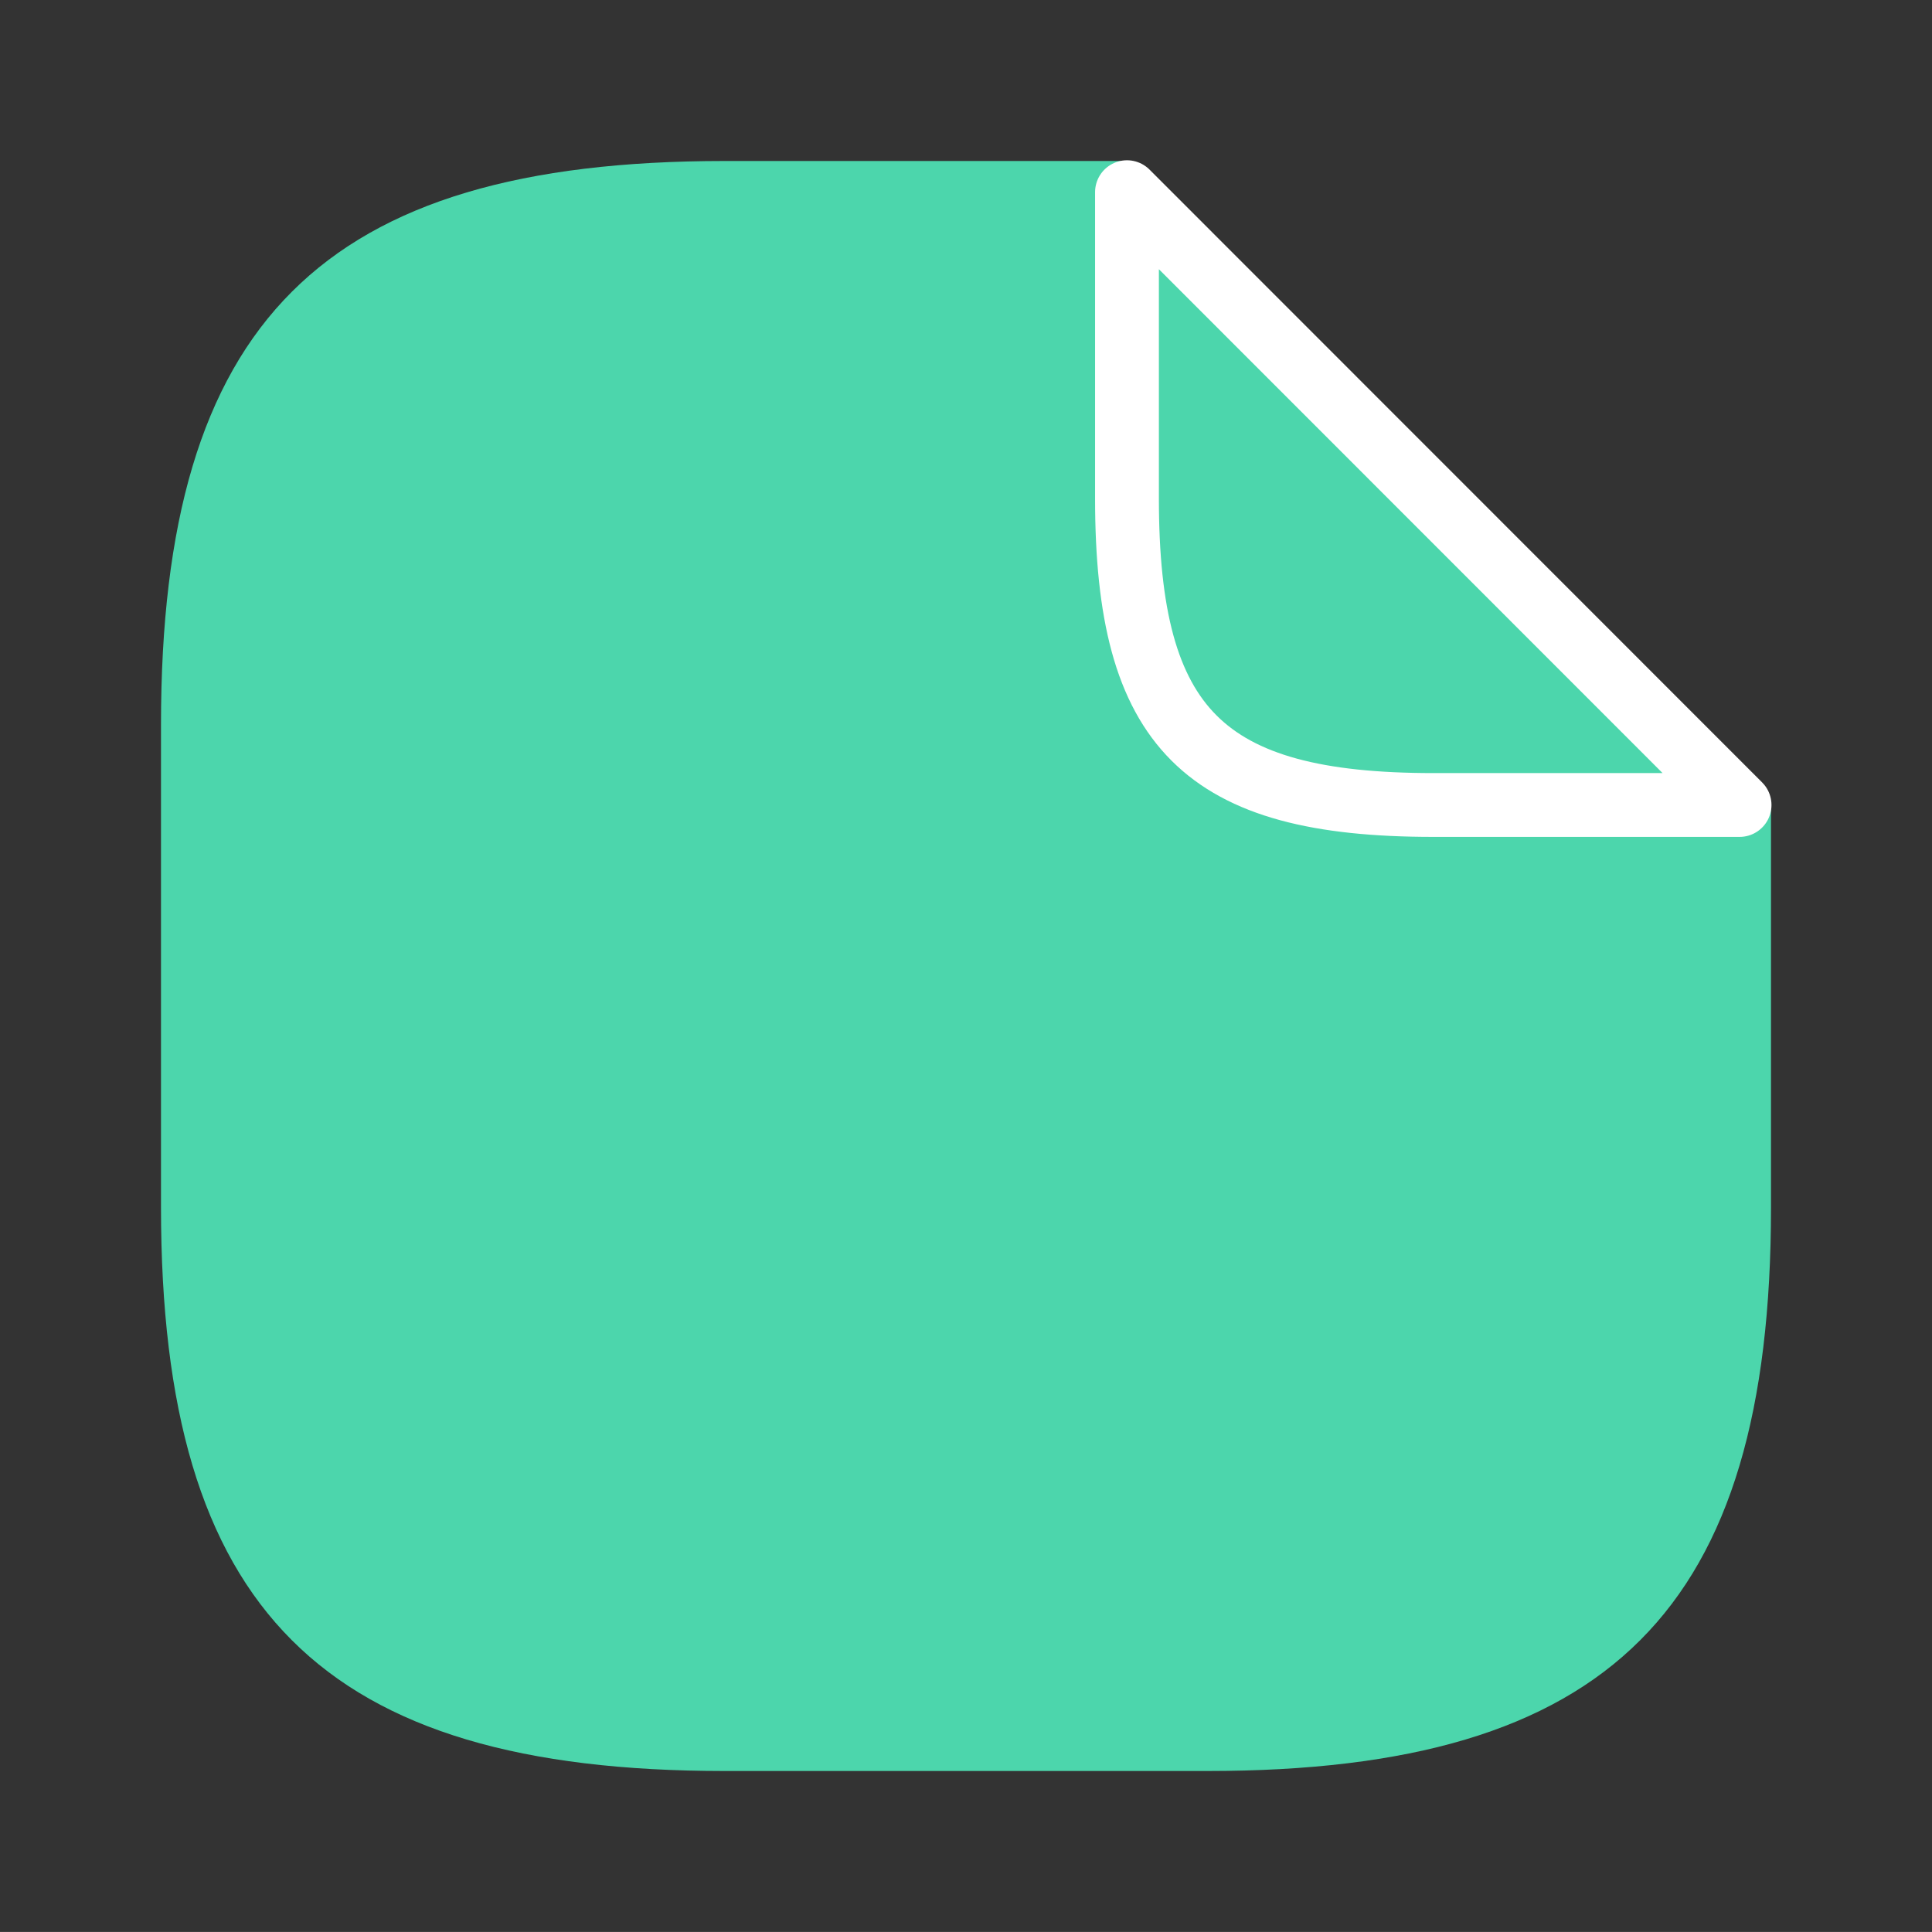 <svg id="document" xmlns="http://www.w3.org/2000/svg" width="60.553" height="60.552" viewBox="0 0 60.553 60.552">
  <rect x="0" y="0" width="60.553" height="60.552" fill="#333333" stroke="none"/>
  <path id="Vector" d="M50.461,20.184V32.8c0,12.615-5.046,17.661-17.661,17.661H17.661C5.046,50.46,0,45.414,0,32.8V17.661C0,5.046,5.046,0,17.661,0H30.276" transform="translate(5.046 5.046)" fill="#4cd6ac"/>
  <path id="Vector-2" data-name="Vector" d="M19.2,19.207H9.6c-7.2,0-9.6-2.4-9.6-9.6V0Z" transform="translate(35.322 6.023)" fill="#4cd6ac" stroke="#fff" stroke-linecap="round" stroke-linejoin="round" stroke-width="2"/>
  <path id="Vector-3" data-name="Vector" d="M0,0H60.553V60.552H0Z" fill="none" opacity="0"/>
</svg>
